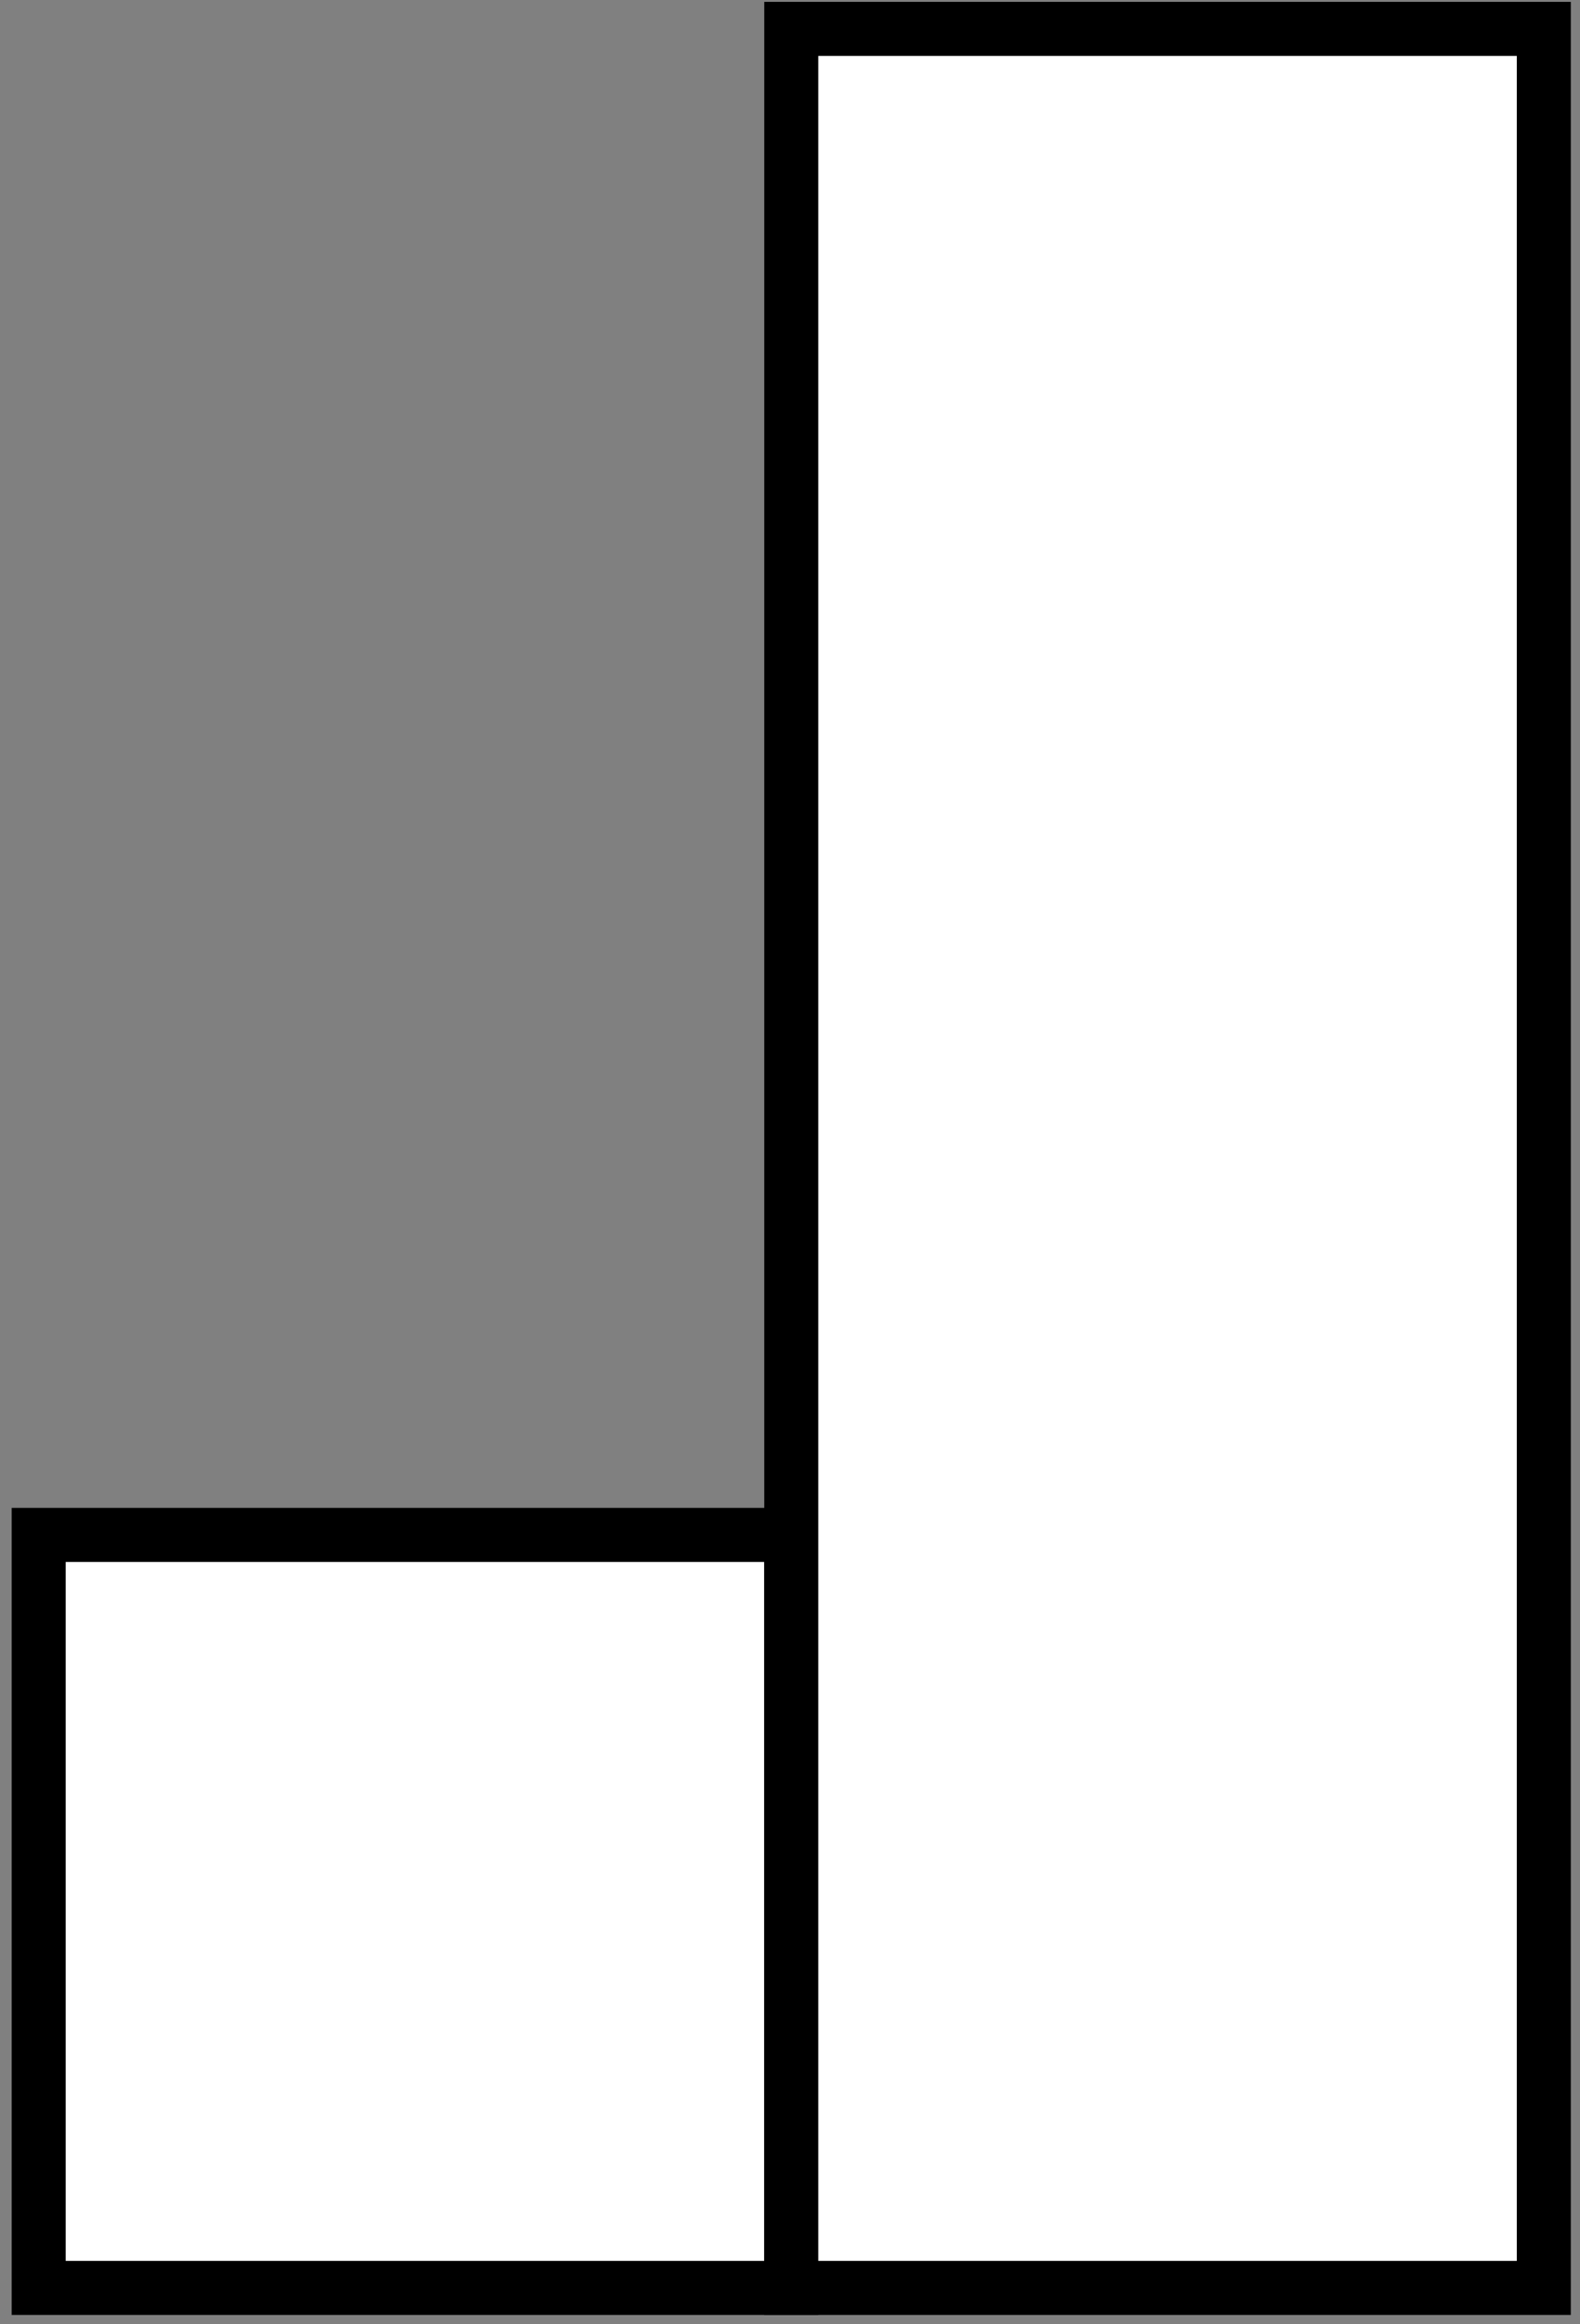 <?xml version="1.0" encoding="UTF-8"?> <svg xmlns="http://www.w3.org/2000/svg" width="117" height="172" viewBox="0 0 117 172" fill="none"><rect x="0" y="0" width="117" height="172" fill="#808080" stroke="none"/> <rect x="2.864" y="169.32" width="55.728" height="55.728" transform="rotate(-90 2.864 169.32)" fill="white" stroke="black" stroke-width="4"></rect> <rect x="58.592" y="169.32" width="167.184" height="55.728" transform="rotate(-90 58.592 169.32)" fill="white" stroke="black" stroke-width="4"></rect> </svg> 